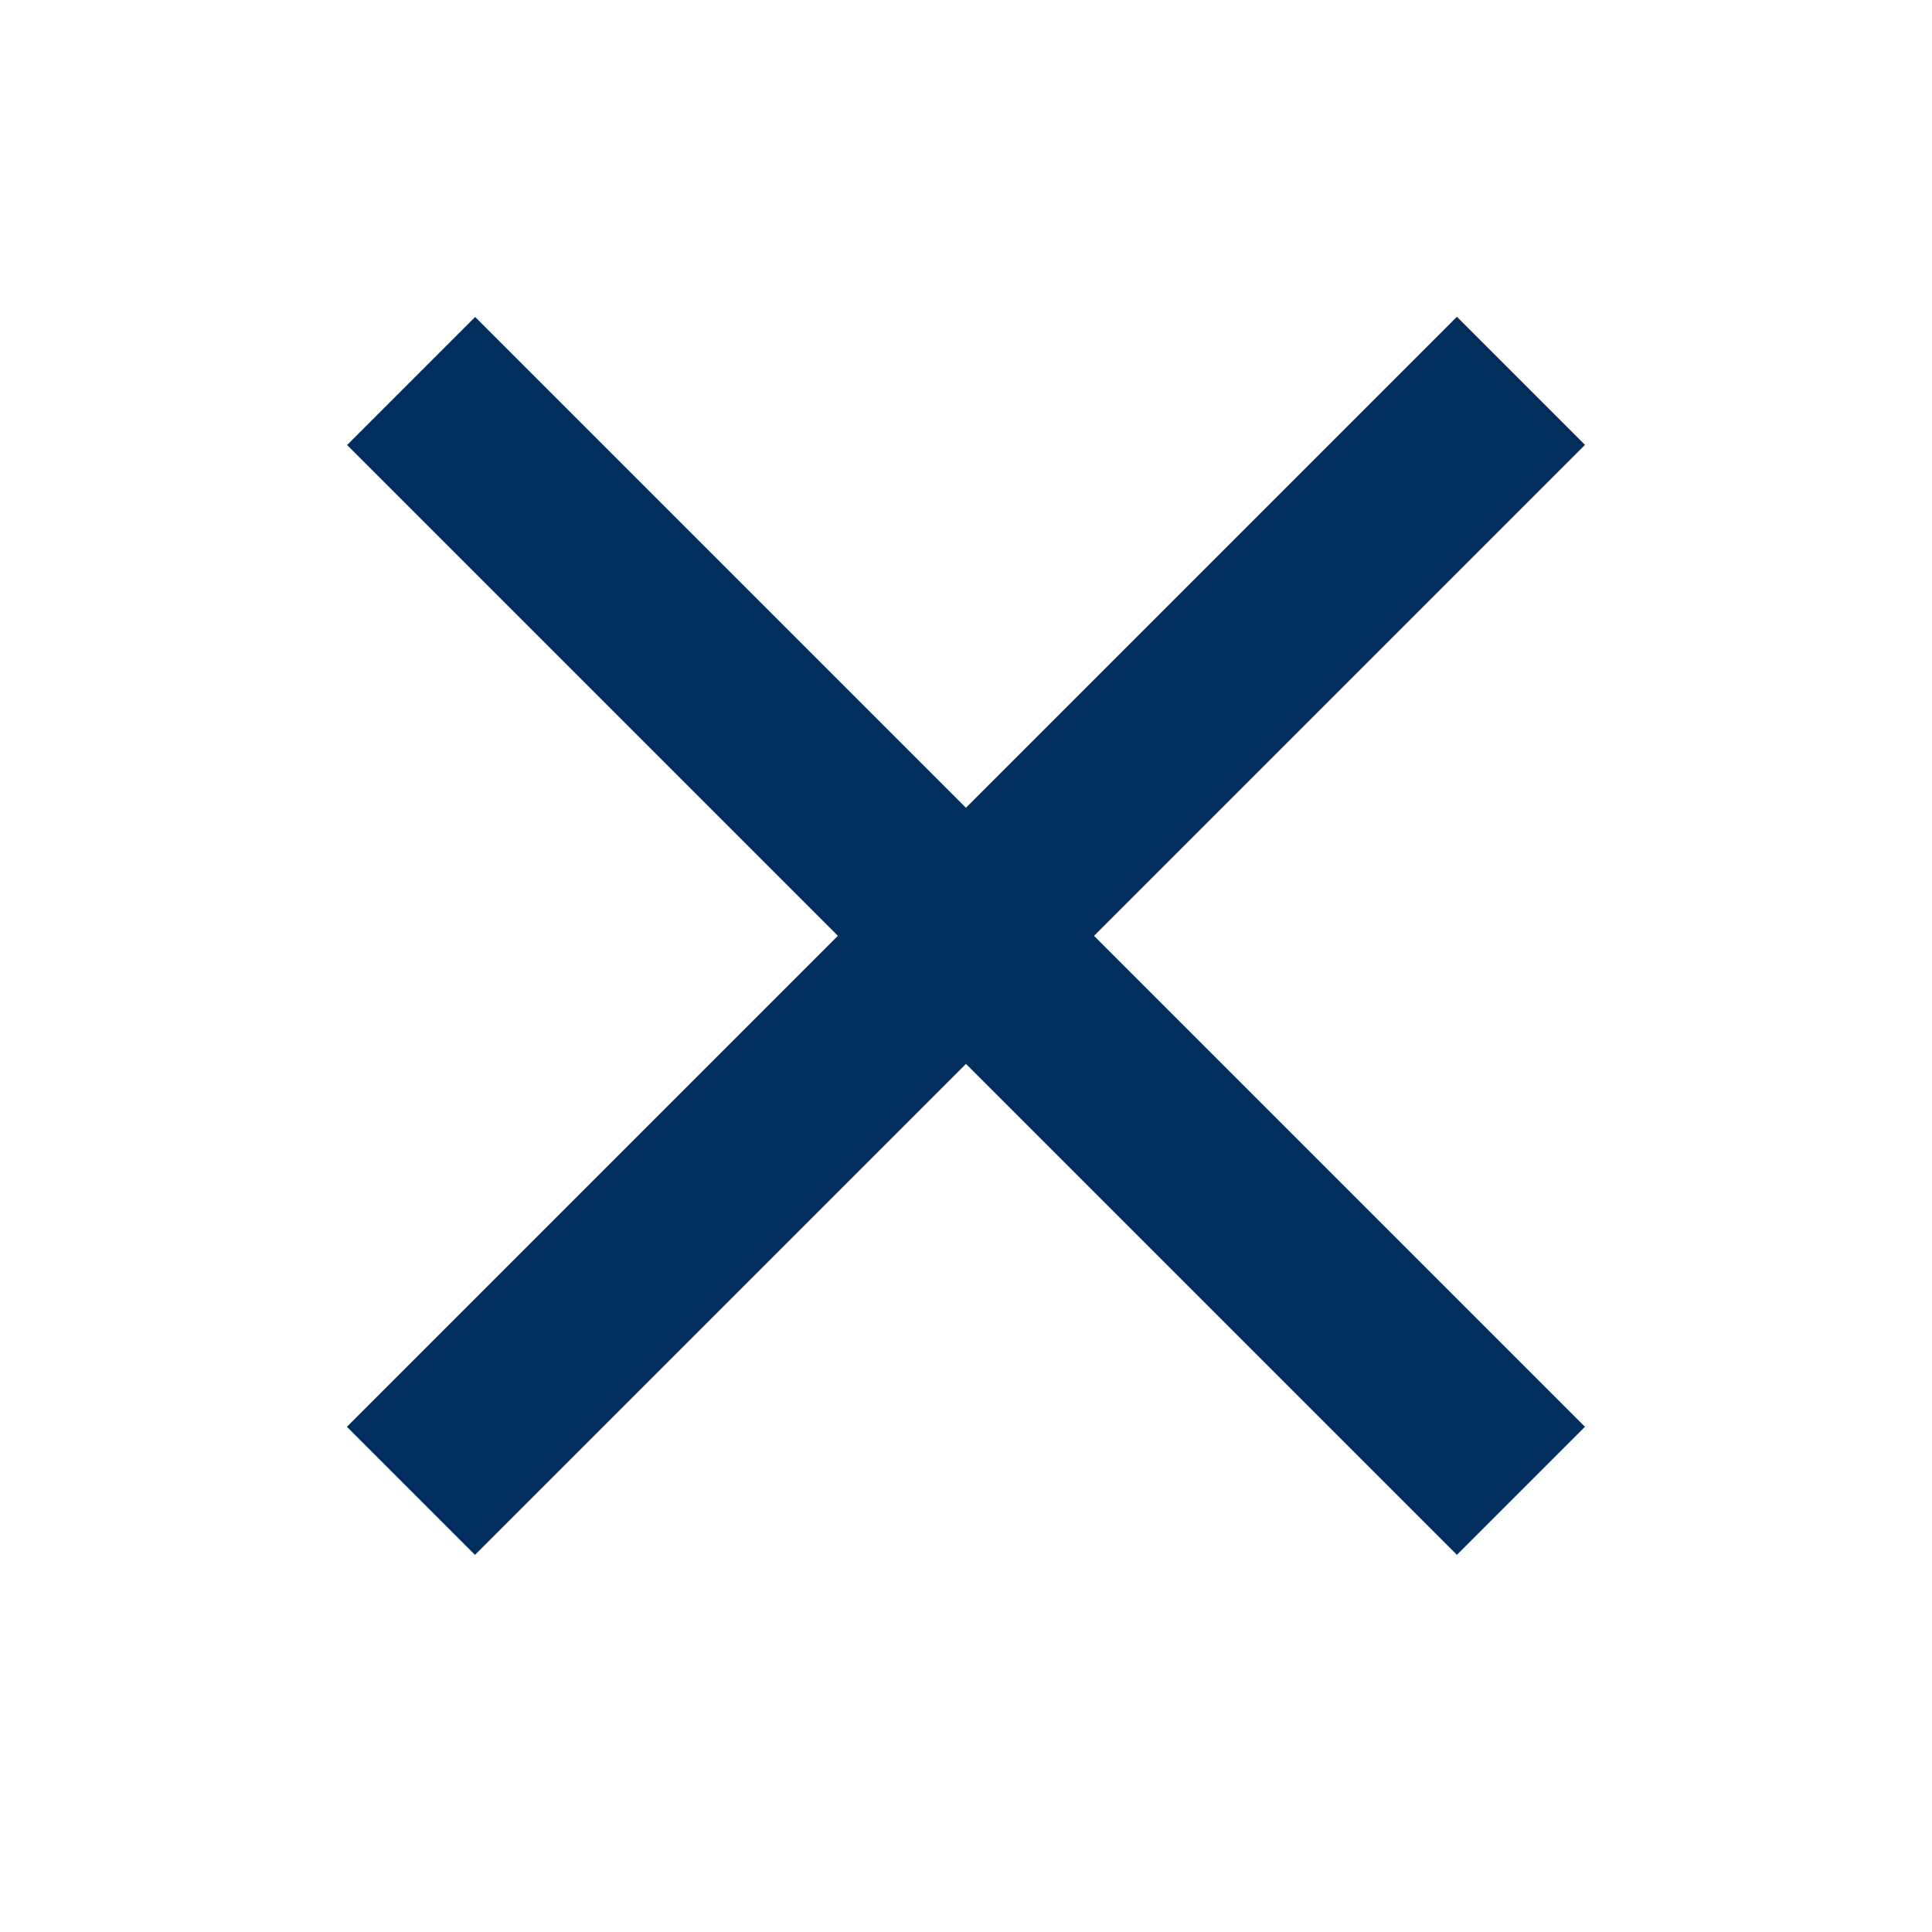 <svg width="32" height="32" viewBox="0 0 32 32" fill="none" xmlns="http://www.w3.org/2000/svg">
<rect width="32" height="32" fill="white"/>
<rect x="5.746" y="23.632" width="26" height="3" transform="rotate(-45 5.746 23.632)" fill="#002E5D"/>
<rect width="26" height="3" transform="matrix(-0.707 -0.707 -0.707 0.707 26.252 23.632)" fill="#002E5D"/>
</svg>
